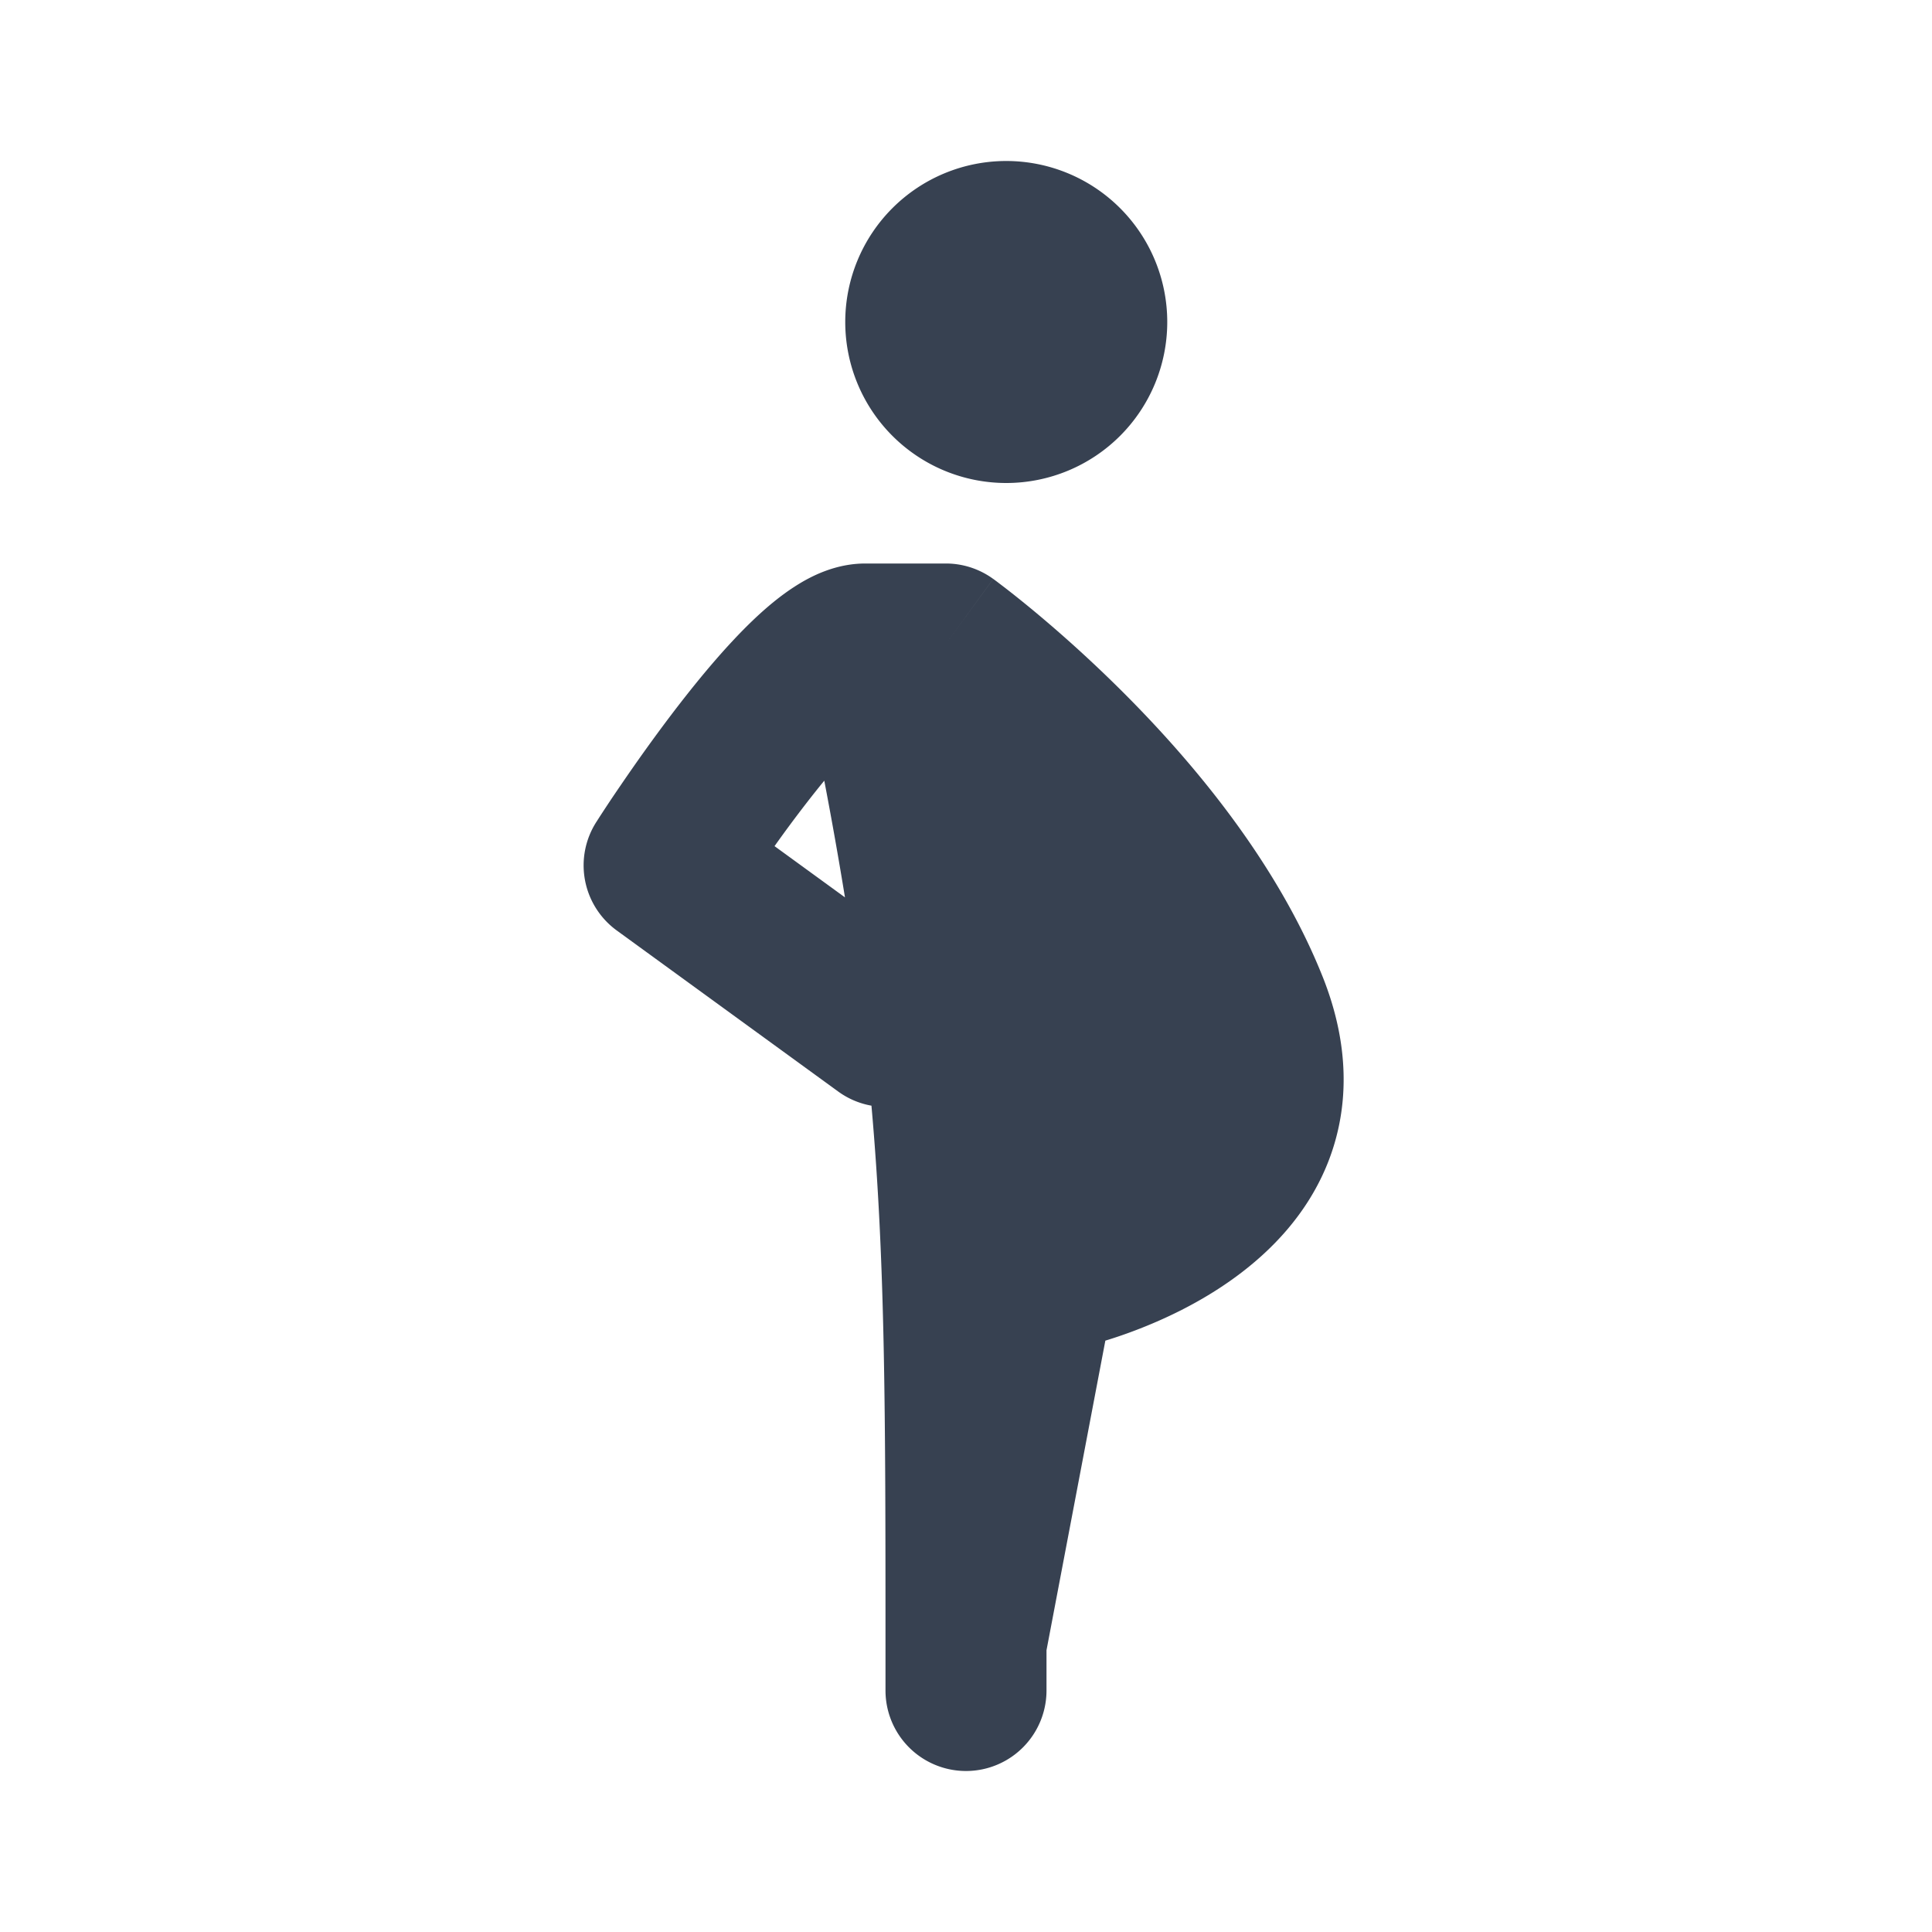 <svg xmlns="http://www.w3.org/2000/svg" width="140" height="140" fill="#374151" color="#374151" viewBox="0 0 48 48"><path d="M29 8a4 4 0 1 1-8 0 4 4 0 0 1 8 0Z"/><path fill-rule="evenodd" d="M21.651 27.47a1.992 1.992 0 0 1-.827-.352l-5.5-4a2 2 0 0 1-.511-2.692L16.5 21.5l-1.687-1.074.001-.002.003-.004.01-.015.032-.051a33.87 33.87 0 0 1 .559-.84c.365-.536.874-1.258 1.437-1.987.554-.717 1.203-1.496 1.848-2.113.321-.307.69-.621 1.087-.87.355-.224.962-.544 1.71-.544H23.5a2 2 0 0 1 1.176.383L23.5 16l1.177-1.617h.001l.002.002.006.004.017.013.058.043.202.154c.17.131.411.322.704.564a32.898 32.898 0 0 1 2.247 2.048c1.7 1.7 3.795 4.177 4.943 7.046.665 1.662.681 3.22.148 4.593-.513 1.319-1.452 2.255-2.329 2.892-.88.641-1.807 1.06-2.484 1.316-.282.107-.53.189-.73.25L26 41v1a2 2 0 1 1-4 0v-1c0-5.855-.003-9.657-.349-13.53Zm-.658-5.175a105.38 105.38 0 0 0-.514-2.899c-.152.185-.305.378-.459.577-.276.357-.54.715-.777 1.049l1.75 1.273Z" clip-rule="evenodd"/></svg>